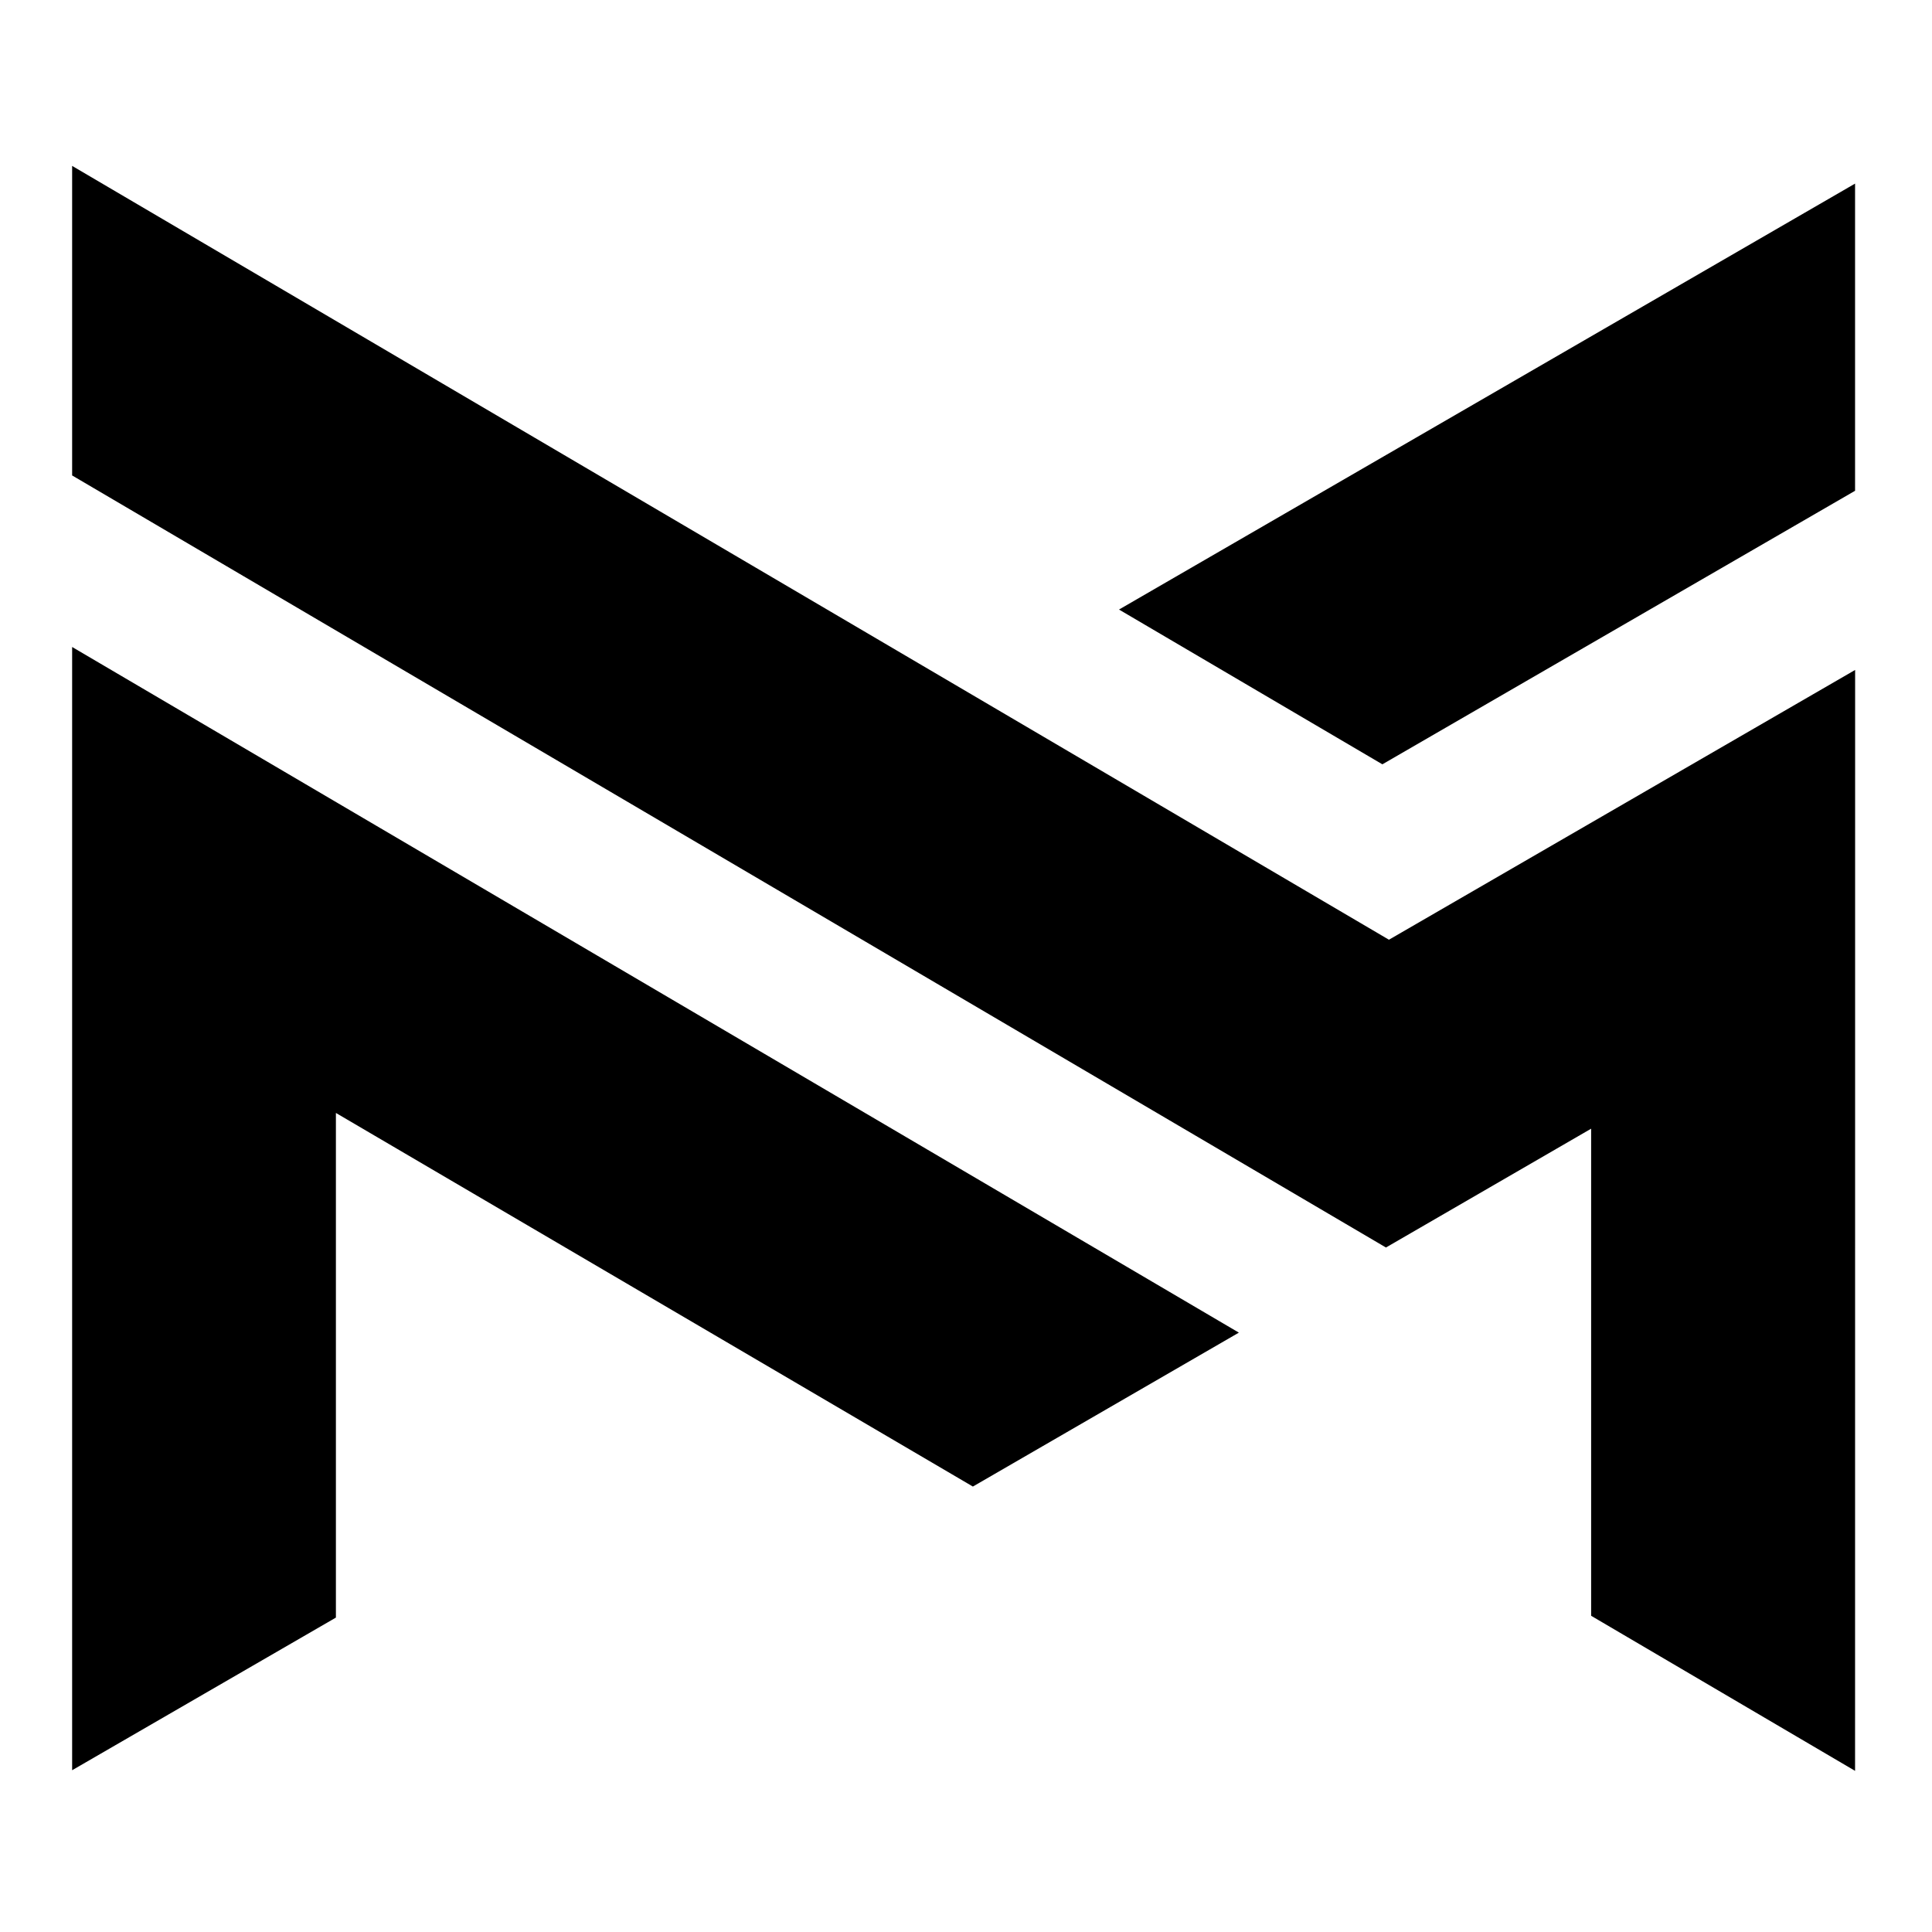 <?xml version="1.0" encoding="UTF-8"?>
<!DOCTYPE svg PUBLIC "-//W3C//DTD SVG 1.1//EN" "http://www.w3.org/Graphics/SVG/1.1/DTD/svg11.dtd">
<!-- Creator: CorelDRAW 2020 (64-Bit) -->
<svg xmlns="http://www.w3.org/2000/svg" xml:space="preserve" width="50mm" height="50mm" version="1.1" style="shape-rendering:geometricPrecision; text-rendering:geometricPrecision; image-rendering:optimizeQuality; fill-rule:evenodd; clip-rule:evenodd"
viewBox="0 0 5000 5000"
 xmlns:xlink="http://www.w3.org/1999/xlink"
 xmlns:xodm="http://www.corel.com/coreldraw/odm/2003">
 <defs>
  <style type="text/css">
   <![CDATA[
    .fil0 {fill:#000000}
   ]]>
  </style>
 </defs>
 <g id="Warstwa_x0020_1">
  <g id="_2202654016832">
   <polygon class="fil0" points="186.68,1230.43 186.68,429.33 3594.57,2432 4801.06,1733.82 4800.9,4582.95 4117.85,4181.64 4117.85,2921.03 3586.82,3228.55 ">
      <animate attributeName="opacity" values="0.7;1;1" dur="1s" repeatCount="indefinite"/>
   </polygon>
   <polygon class="fil0" points="2895.99,1577.51 4800.9,475.16 4800.9,1270.13 3577.58,1978.05 ">
      <animate attributeName="opacity" values="1;1;0.7" dur="1s" repeatCount="indefinite"/>
   </polygon>
   <polygon class="fil0" points="869.31,2880.28 2517.81,3847.18 3206.18,3448.83 186.68,1674.4 186.68,4581.34 869.31,4186.31 ">
      <animate attributeName="opacity" values="1;0.7;1" dur="1s" repeatCount="indefinite"/>
   </polygon>
  </g>
 </g>
</svg>
